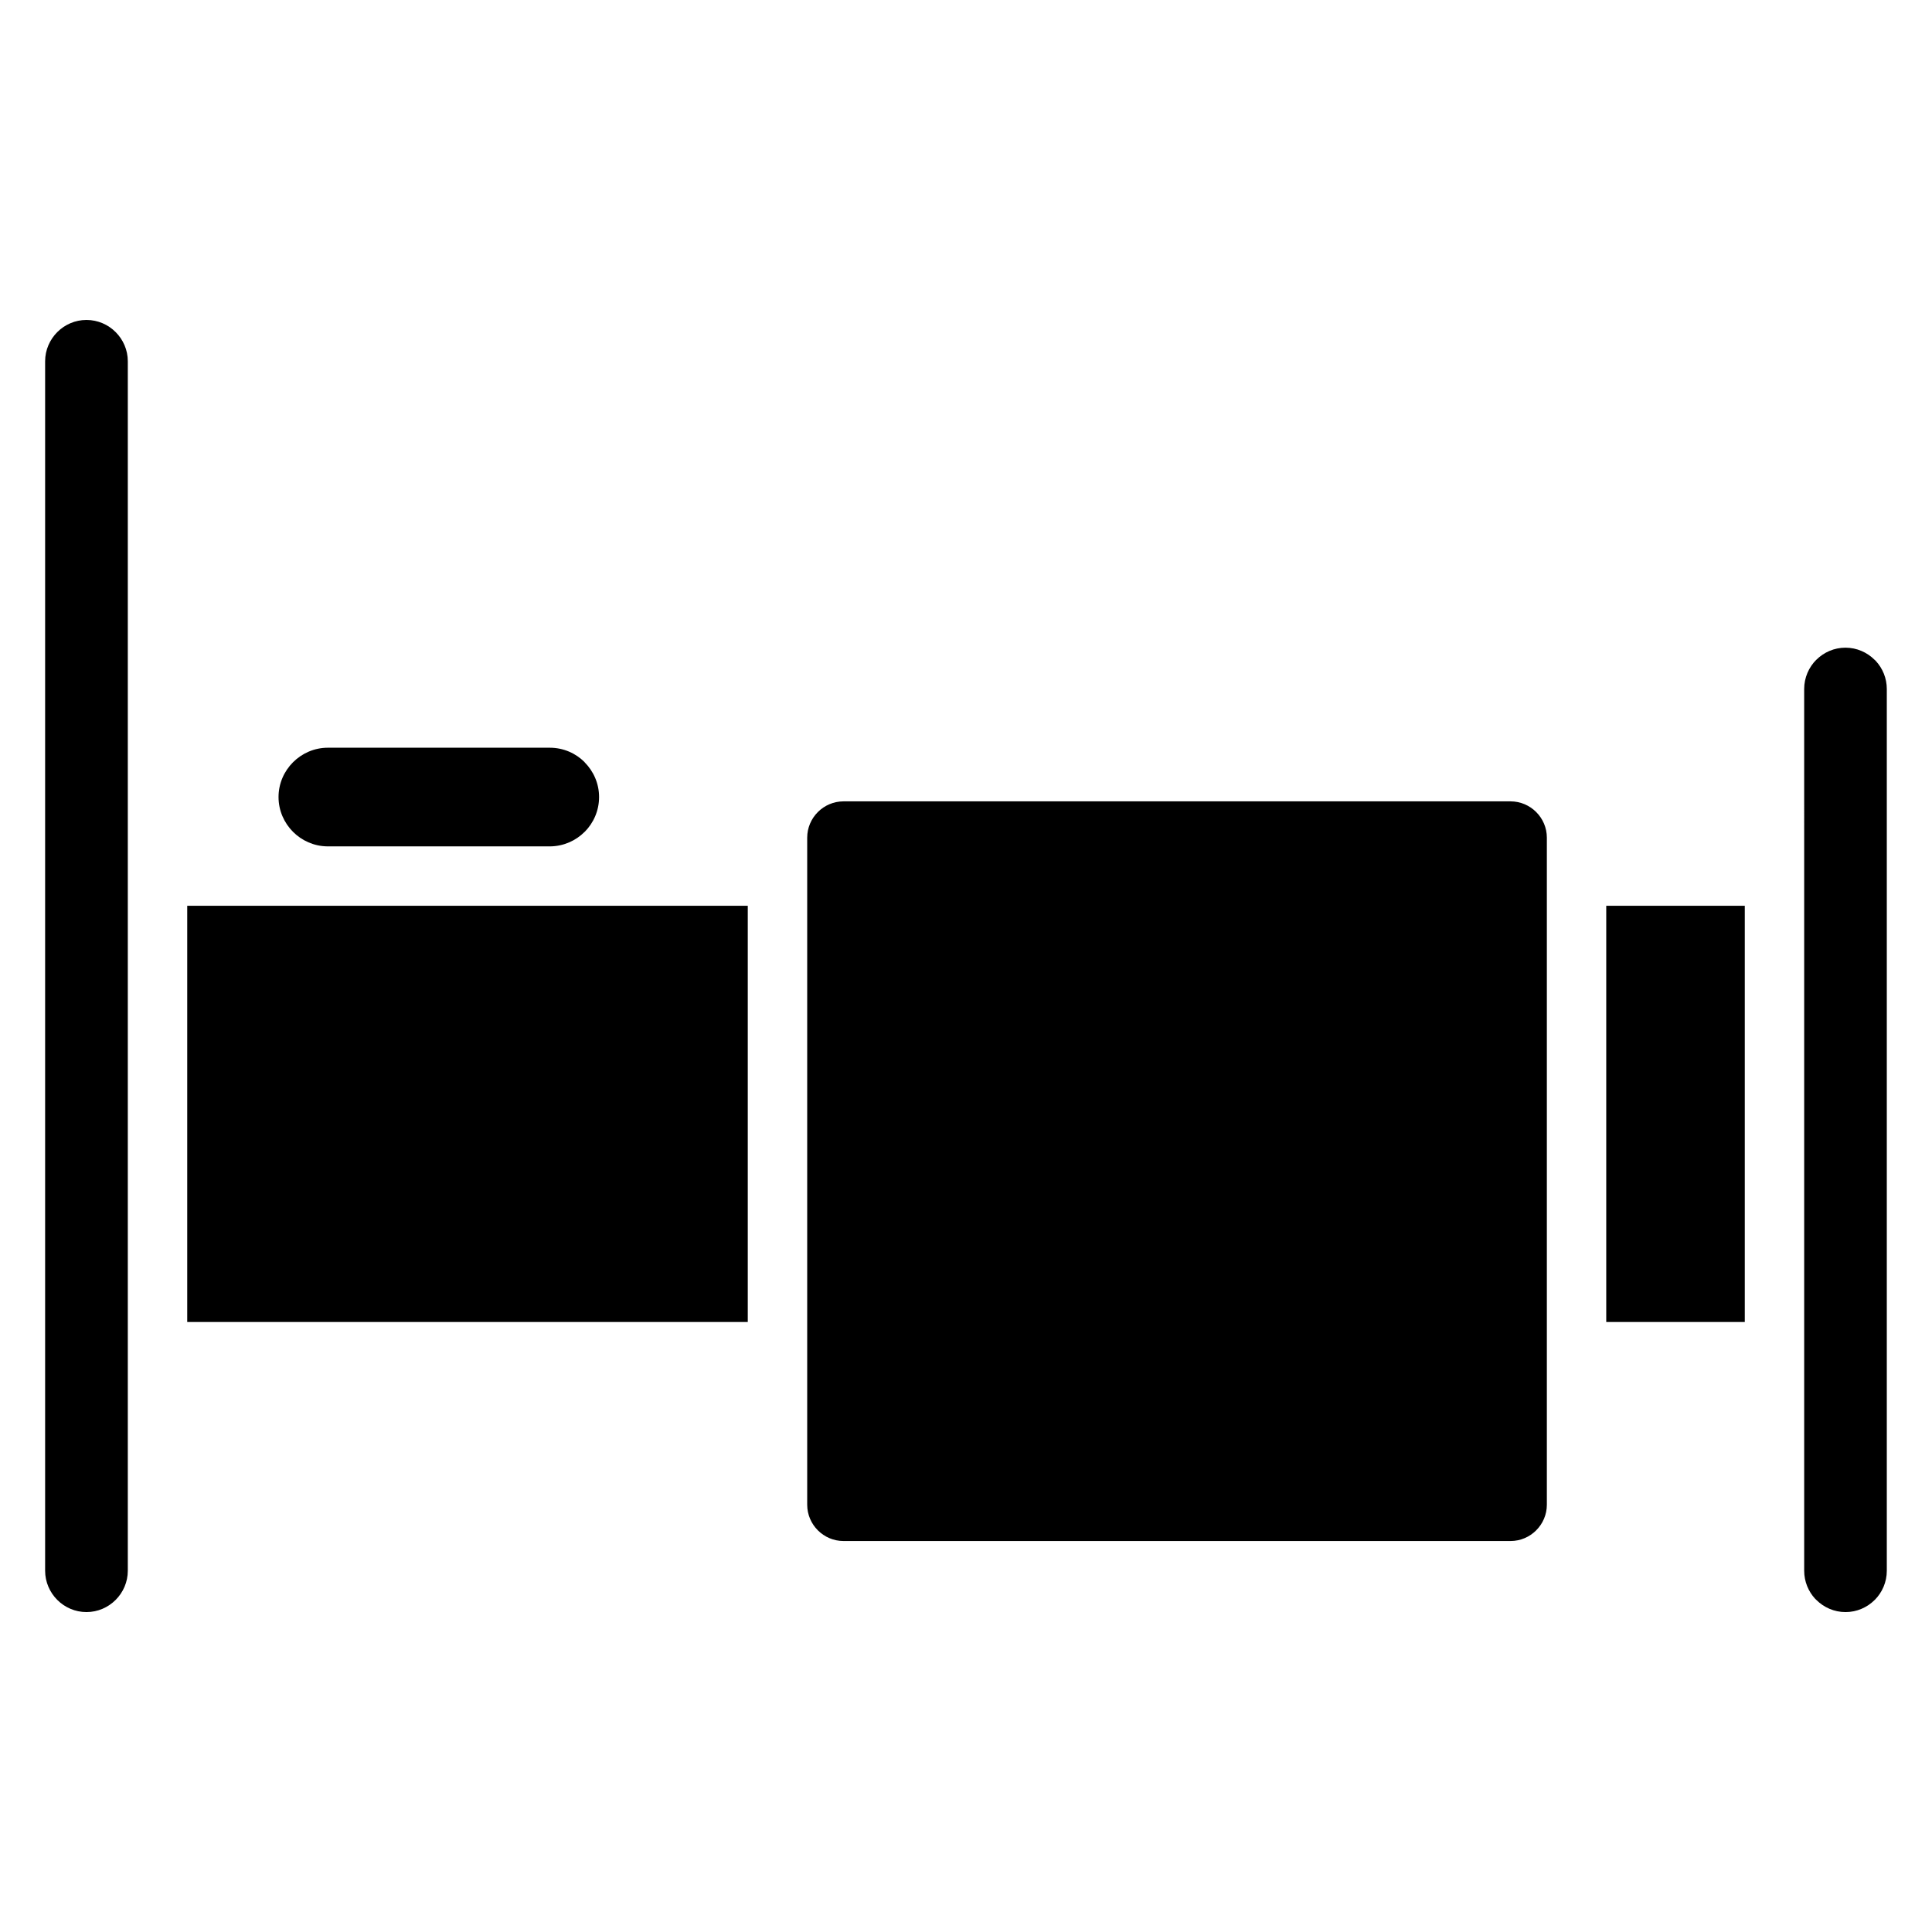 <?xml version="1.0" encoding="UTF-8"?>
<!-- Uploaded to: SVG Repo, www.svgrepo.com, Generator: SVG Repo Mixer Tools -->
<svg fill="#000000" width="800px" height="800px" version="1.1" viewBox="144 144 512 512" xmlns="http://www.w3.org/2000/svg">
 <path d="m544.32 356.37h-176.79c-2.637 0-5.039 1.086-6.785 2.828-1.742 1.742-2.828 4.148-2.828 6.785v176.79c0 2.637 1.086 5.043 2.828 6.785 1.742 1.742 4.148 2.828 6.785 2.828h176.79c2.637 0 5.043-1.086 6.785-2.828 1.742-1.742 2.828-4.148 2.828-6.785v-176.79c0-2.637-1.086-5.039-2.828-6.785-1.742-1.742-4.148-2.828-6.785-2.828zm-366.45 203.89v-320.52c0-3.004-1.238-5.746-3.223-7.731-1.984-1.988-4.727-3.219-7.734-3.219-3.004 0-5.742 1.23-7.731 3.219-1.984 1.988-3.223 4.731-3.223 7.731v320.52c0 3.004 1.238 5.746 3.223 7.734 1.984 1.988 4.727 3.223 7.734 3.223 3.004 0 5.742-1.234 7.731-3.223 1.984-1.984 3.223-4.731 3.223-7.734zm53.027-191.96h58.977c3.523-0.059 6.727-1.512 9.059-3.848v0.016c2.359-2.367 3.828-5.644 3.828-9.242 0-3.586-1.477-6.856-3.844-9.227v-0.031c-2.348-2.352-5.613-3.812-9.223-3.812h-58.809c-3.586 0-6.856 1.477-9.227 3.844-2.371 2.371-3.844 5.641-3.844 9.227 0 3.586 1.477 6.856 3.844 9.227 2.332 2.328 5.535 3.797 9.059 3.844zm111.27 126.05v-110.31h-148.55v110.31zm279.96-118.18v184.09c0 2.863 1.105 5.484 2.91 7.441l0.312 0.297c1.984 1.988 4.731 3.223 7.734 3.223s5.746-1.234 7.731-3.223v0.016c1.977-1.984 3.207-4.731 3.207-7.75v-233.66c0-2.863-1.105-5.484-2.914-7.441l-0.312-0.297c-1.984-1.984-4.727-3.223-7.731-3.223-3.004 0-5.746 1.234-7.734 3.223v-0.016c-1.977 1.988-3.207 4.731-3.207 7.75zm-52.457 7.871v110.31h36.715v-110.31z" fill-rule="evenodd"/>
</svg>